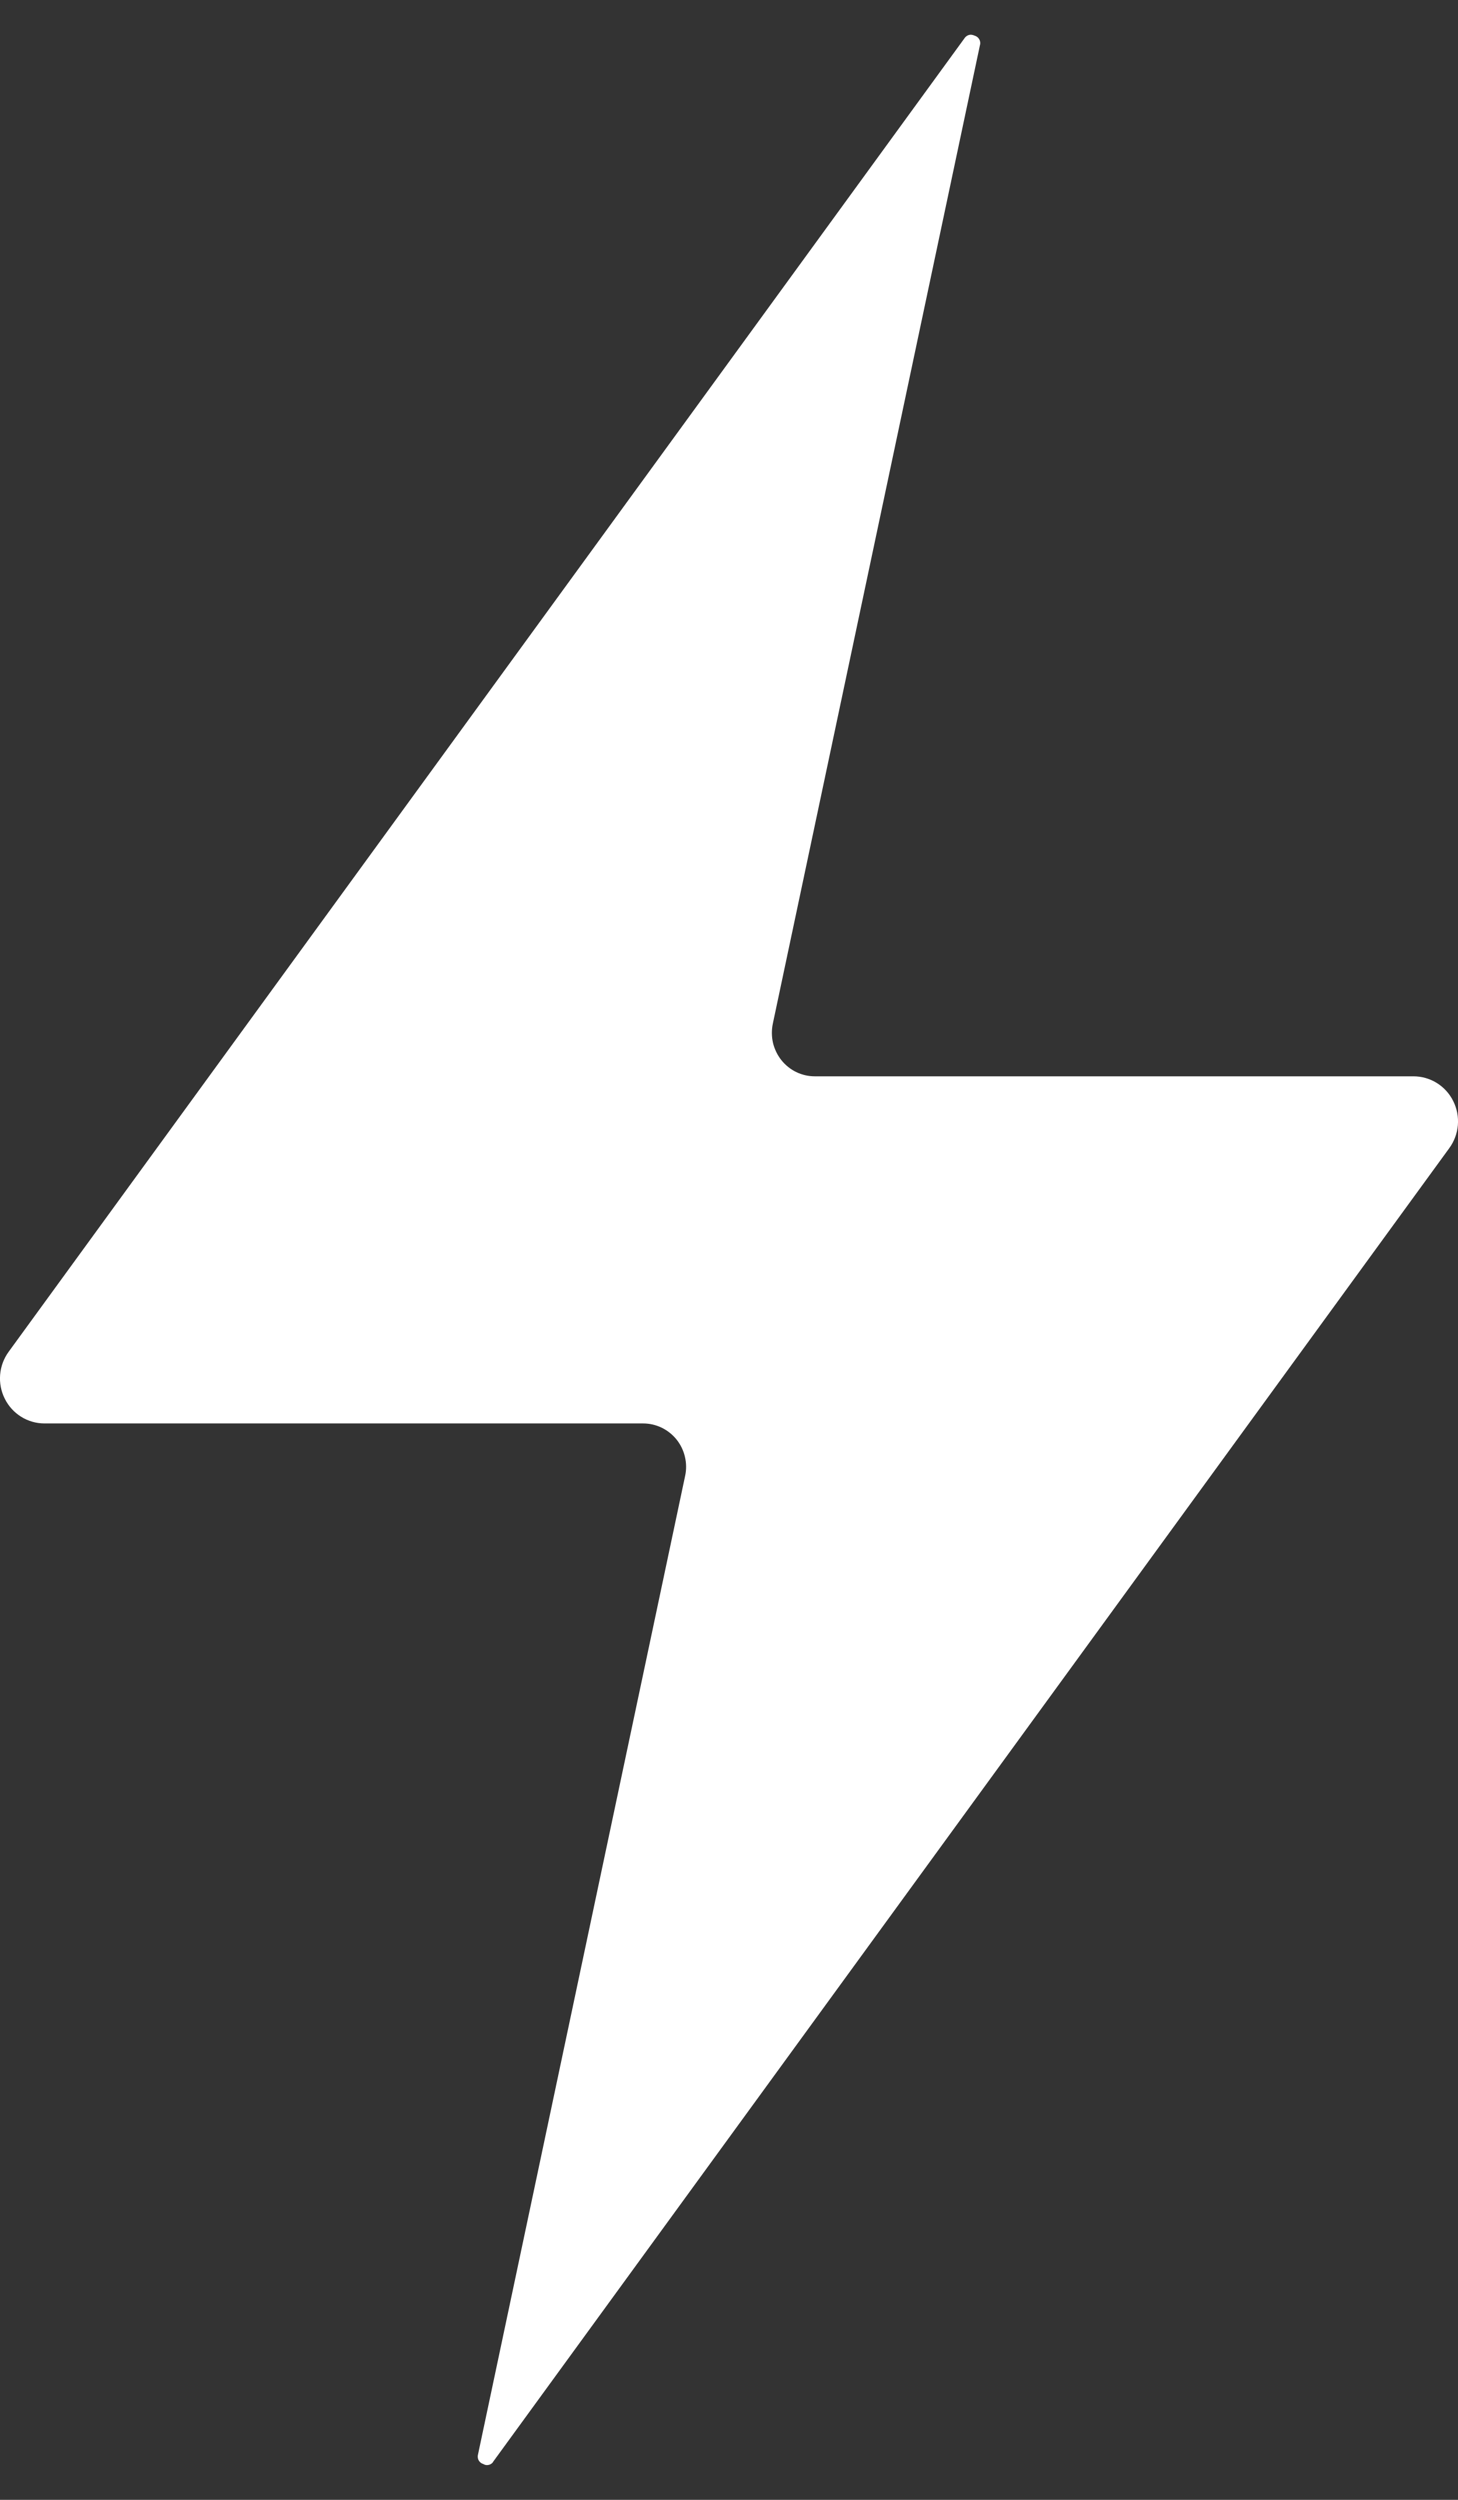 <?xml version="1.0" encoding="UTF-8"?> <svg xmlns="http://www.w3.org/2000/svg" width="21" height="36" viewBox="0 0 21 36" fill="none"><rect x="0" y="0" width="21" height="36" fill="#333333" stroke="none"/><path id="Vector" d="M0.641 20.499H9.264C9.356 20.499 9.447 20.52 9.53 20.56C9.613 20.6 9.687 20.659 9.745 20.731C9.803 20.804 9.844 20.888 9.865 20.979C9.887 21.07 9.888 21.164 9.868 21.255L6.886 35.342C6.882 35.356 6.88 35.37 6.881 35.385C6.882 35.4 6.886 35.415 6.893 35.428C6.899 35.441 6.909 35.453 6.92 35.462C6.931 35.472 6.944 35.479 6.958 35.483C6.971 35.491 6.984 35.496 6.999 35.499C7.013 35.501 7.028 35.5 7.042 35.496C7.056 35.493 7.07 35.486 7.081 35.477C7.093 35.468 7.102 35.456 7.109 35.443L20.874 16.535C20.945 16.438 20.988 16.323 20.998 16.204C21.008 16.084 20.985 15.964 20.931 15.856C20.878 15.749 20.796 15.659 20.695 15.596C20.593 15.533 20.477 15.5 20.358 15.5H11.735C11.643 15.5 11.552 15.479 11.469 15.439C11.386 15.399 11.313 15.34 11.255 15.268C11.197 15.195 11.156 15.11 11.134 15.02C11.113 14.929 11.112 14.835 11.131 14.743L14.113 0.657C14.118 0.643 14.12 0.628 14.119 0.613C14.117 0.598 14.114 0.584 14.107 0.571C14.1 0.557 14.091 0.546 14.08 0.536C14.069 0.527 14.056 0.519 14.041 0.515C14.022 0.506 14.001 0.5 13.98 0.5C13.961 0.501 13.944 0.506 13.928 0.516C13.912 0.526 13.899 0.539 13.889 0.555L0.126 19.465C0.055 19.562 0.012 19.676 0.002 19.796C-0.008 19.916 0.015 20.036 0.069 20.143C0.122 20.25 0.204 20.34 0.305 20.403C0.406 20.466 0.523 20.499 0.641 20.499Z" fill="white"></path></svg> 